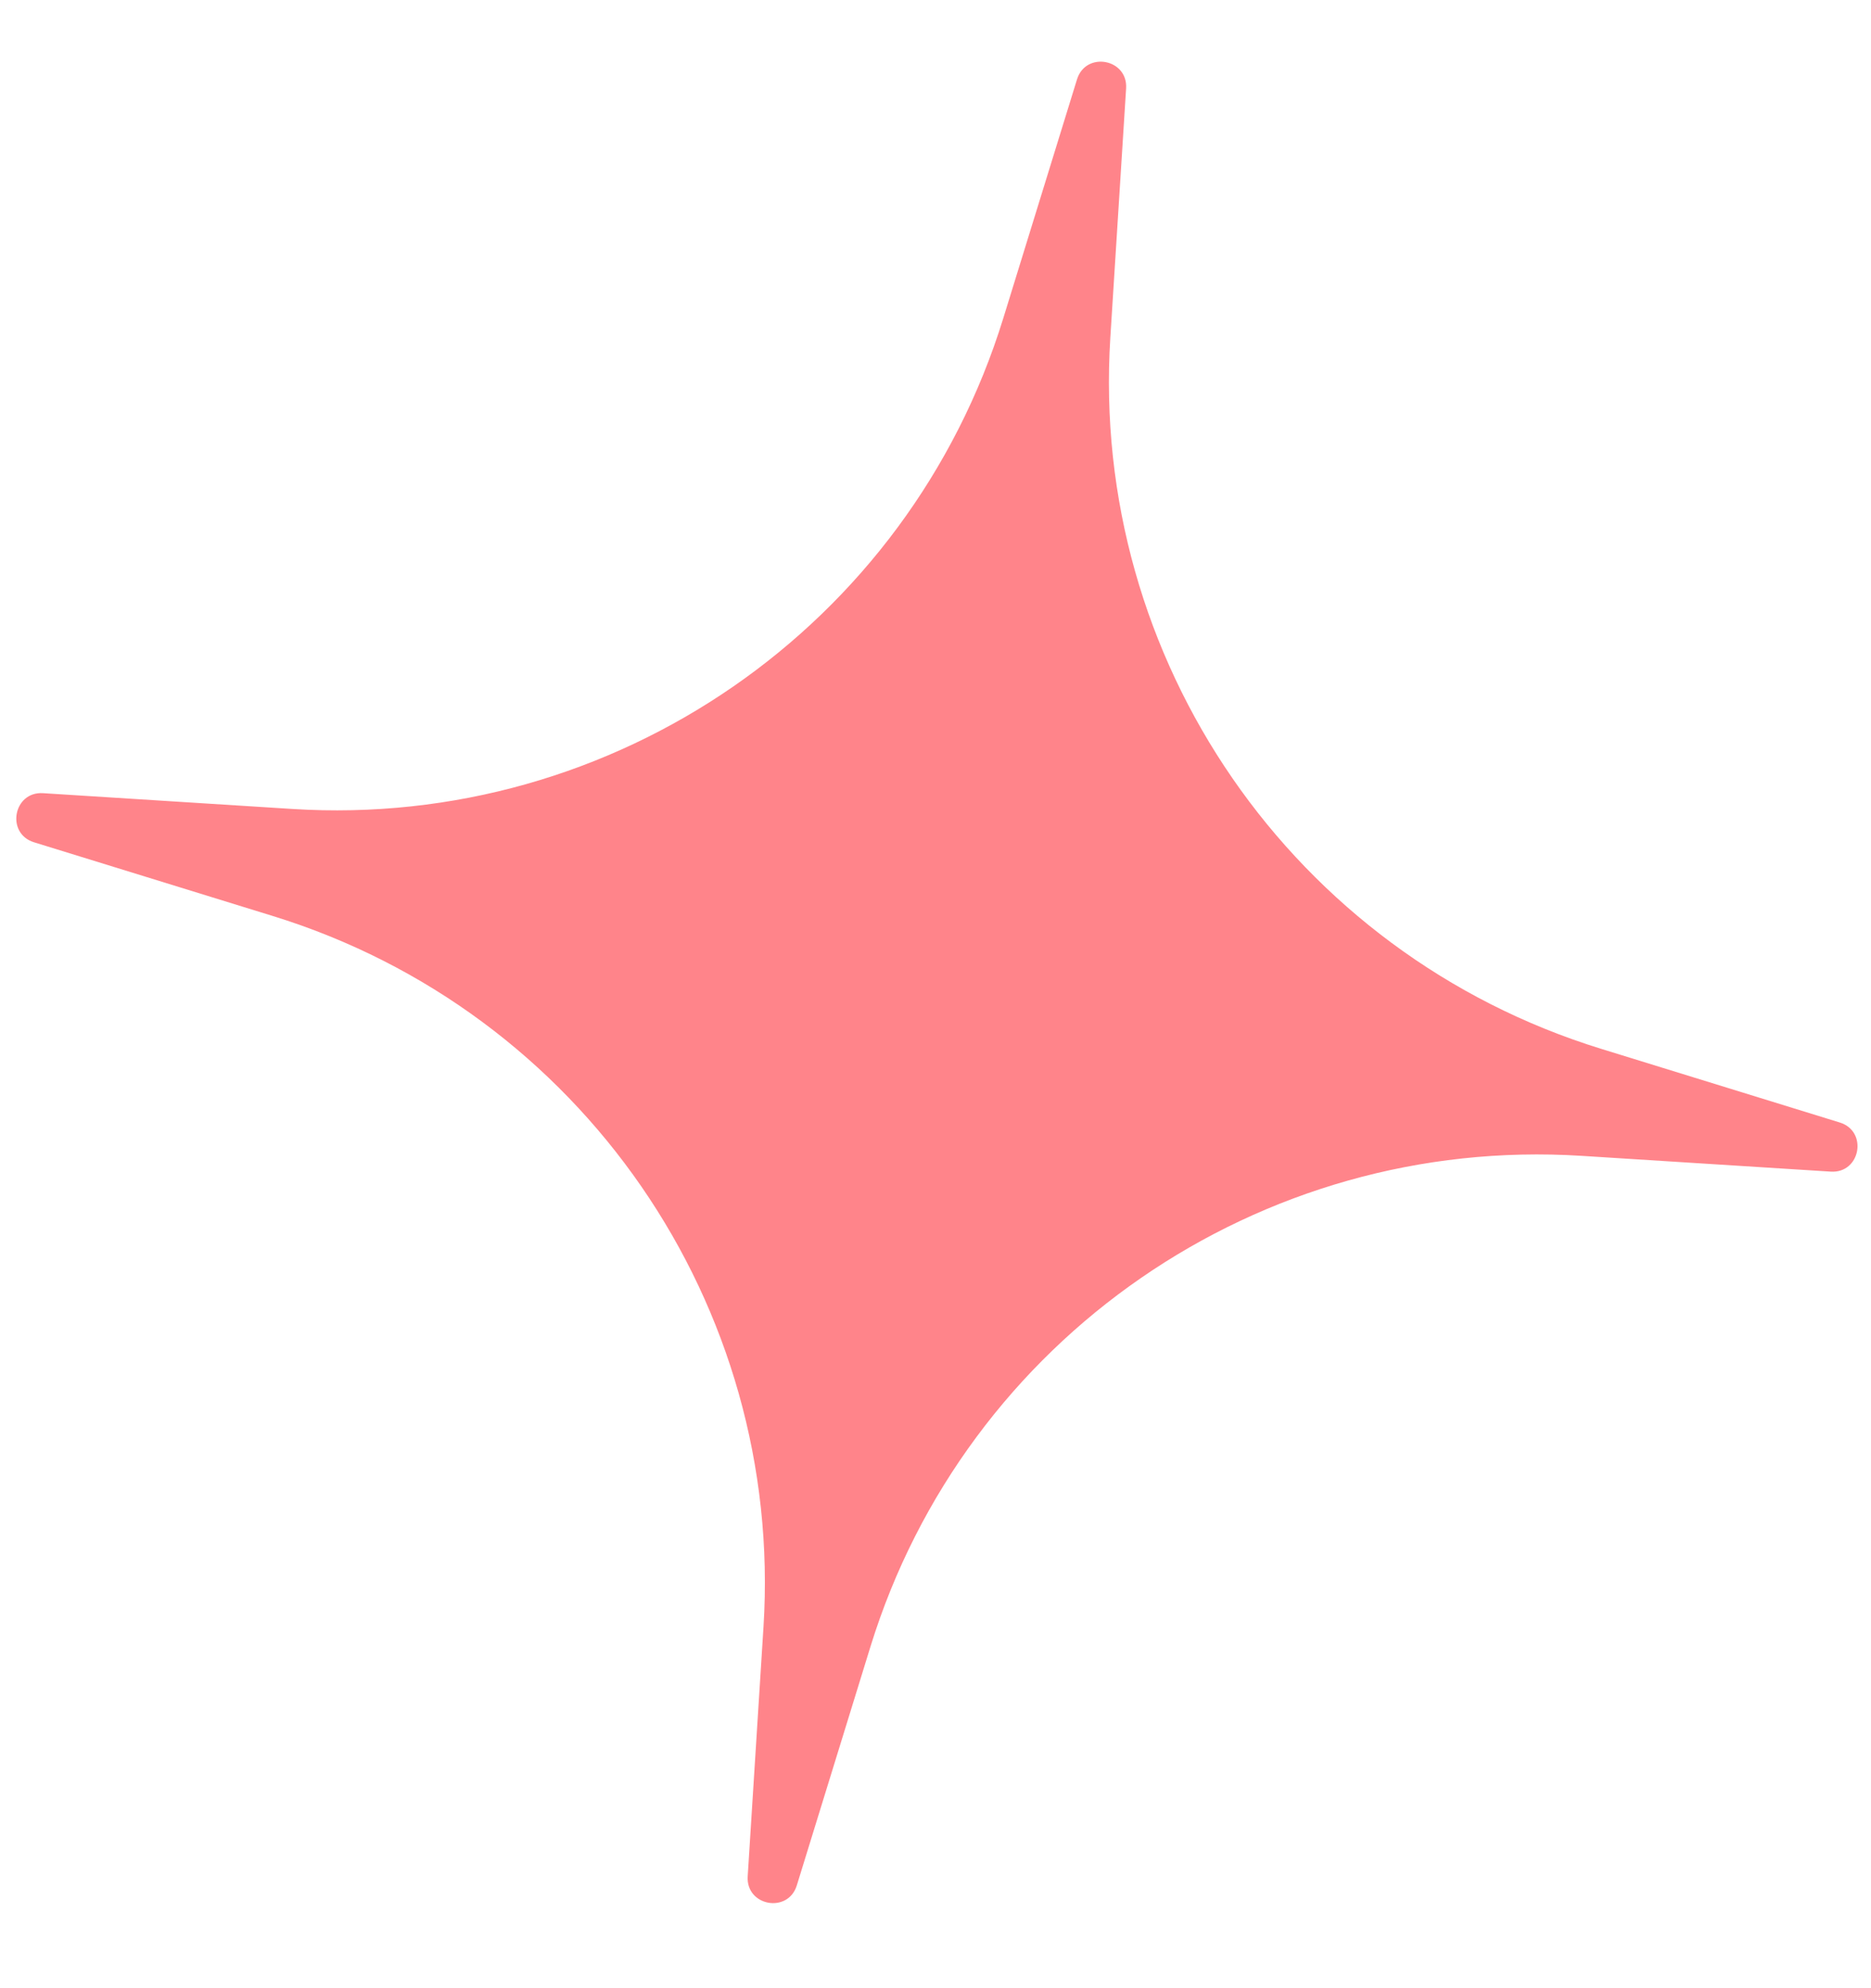 <?xml version="1.0" encoding="UTF-8"?> <svg xmlns="http://www.w3.org/2000/svg" width="16" height="17" viewBox="0 0 16 17" fill="none"><path d="M9.63 0.756C9.646 0.502 9.285 0.436 9.21 0.679L8.58 2.72C7.767 5.356 5.253 7.091 2.5 6.917L0.368 6.782C0.114 6.766 0.048 7.127 0.291 7.202L2.332 7.832C4.968 8.645 6.703 11.159 6.529 13.912L6.394 16.044C6.378 16.298 6.739 16.364 6.814 16.121L7.444 14.079C8.258 11.444 10.771 9.709 13.524 9.883L15.656 10.018C15.91 10.034 15.976 9.673 15.733 9.598L13.692 8.968C11.056 8.154 9.321 5.641 9.495 2.888L9.63 0.756Z" fill="#FF848A"></path></svg> 